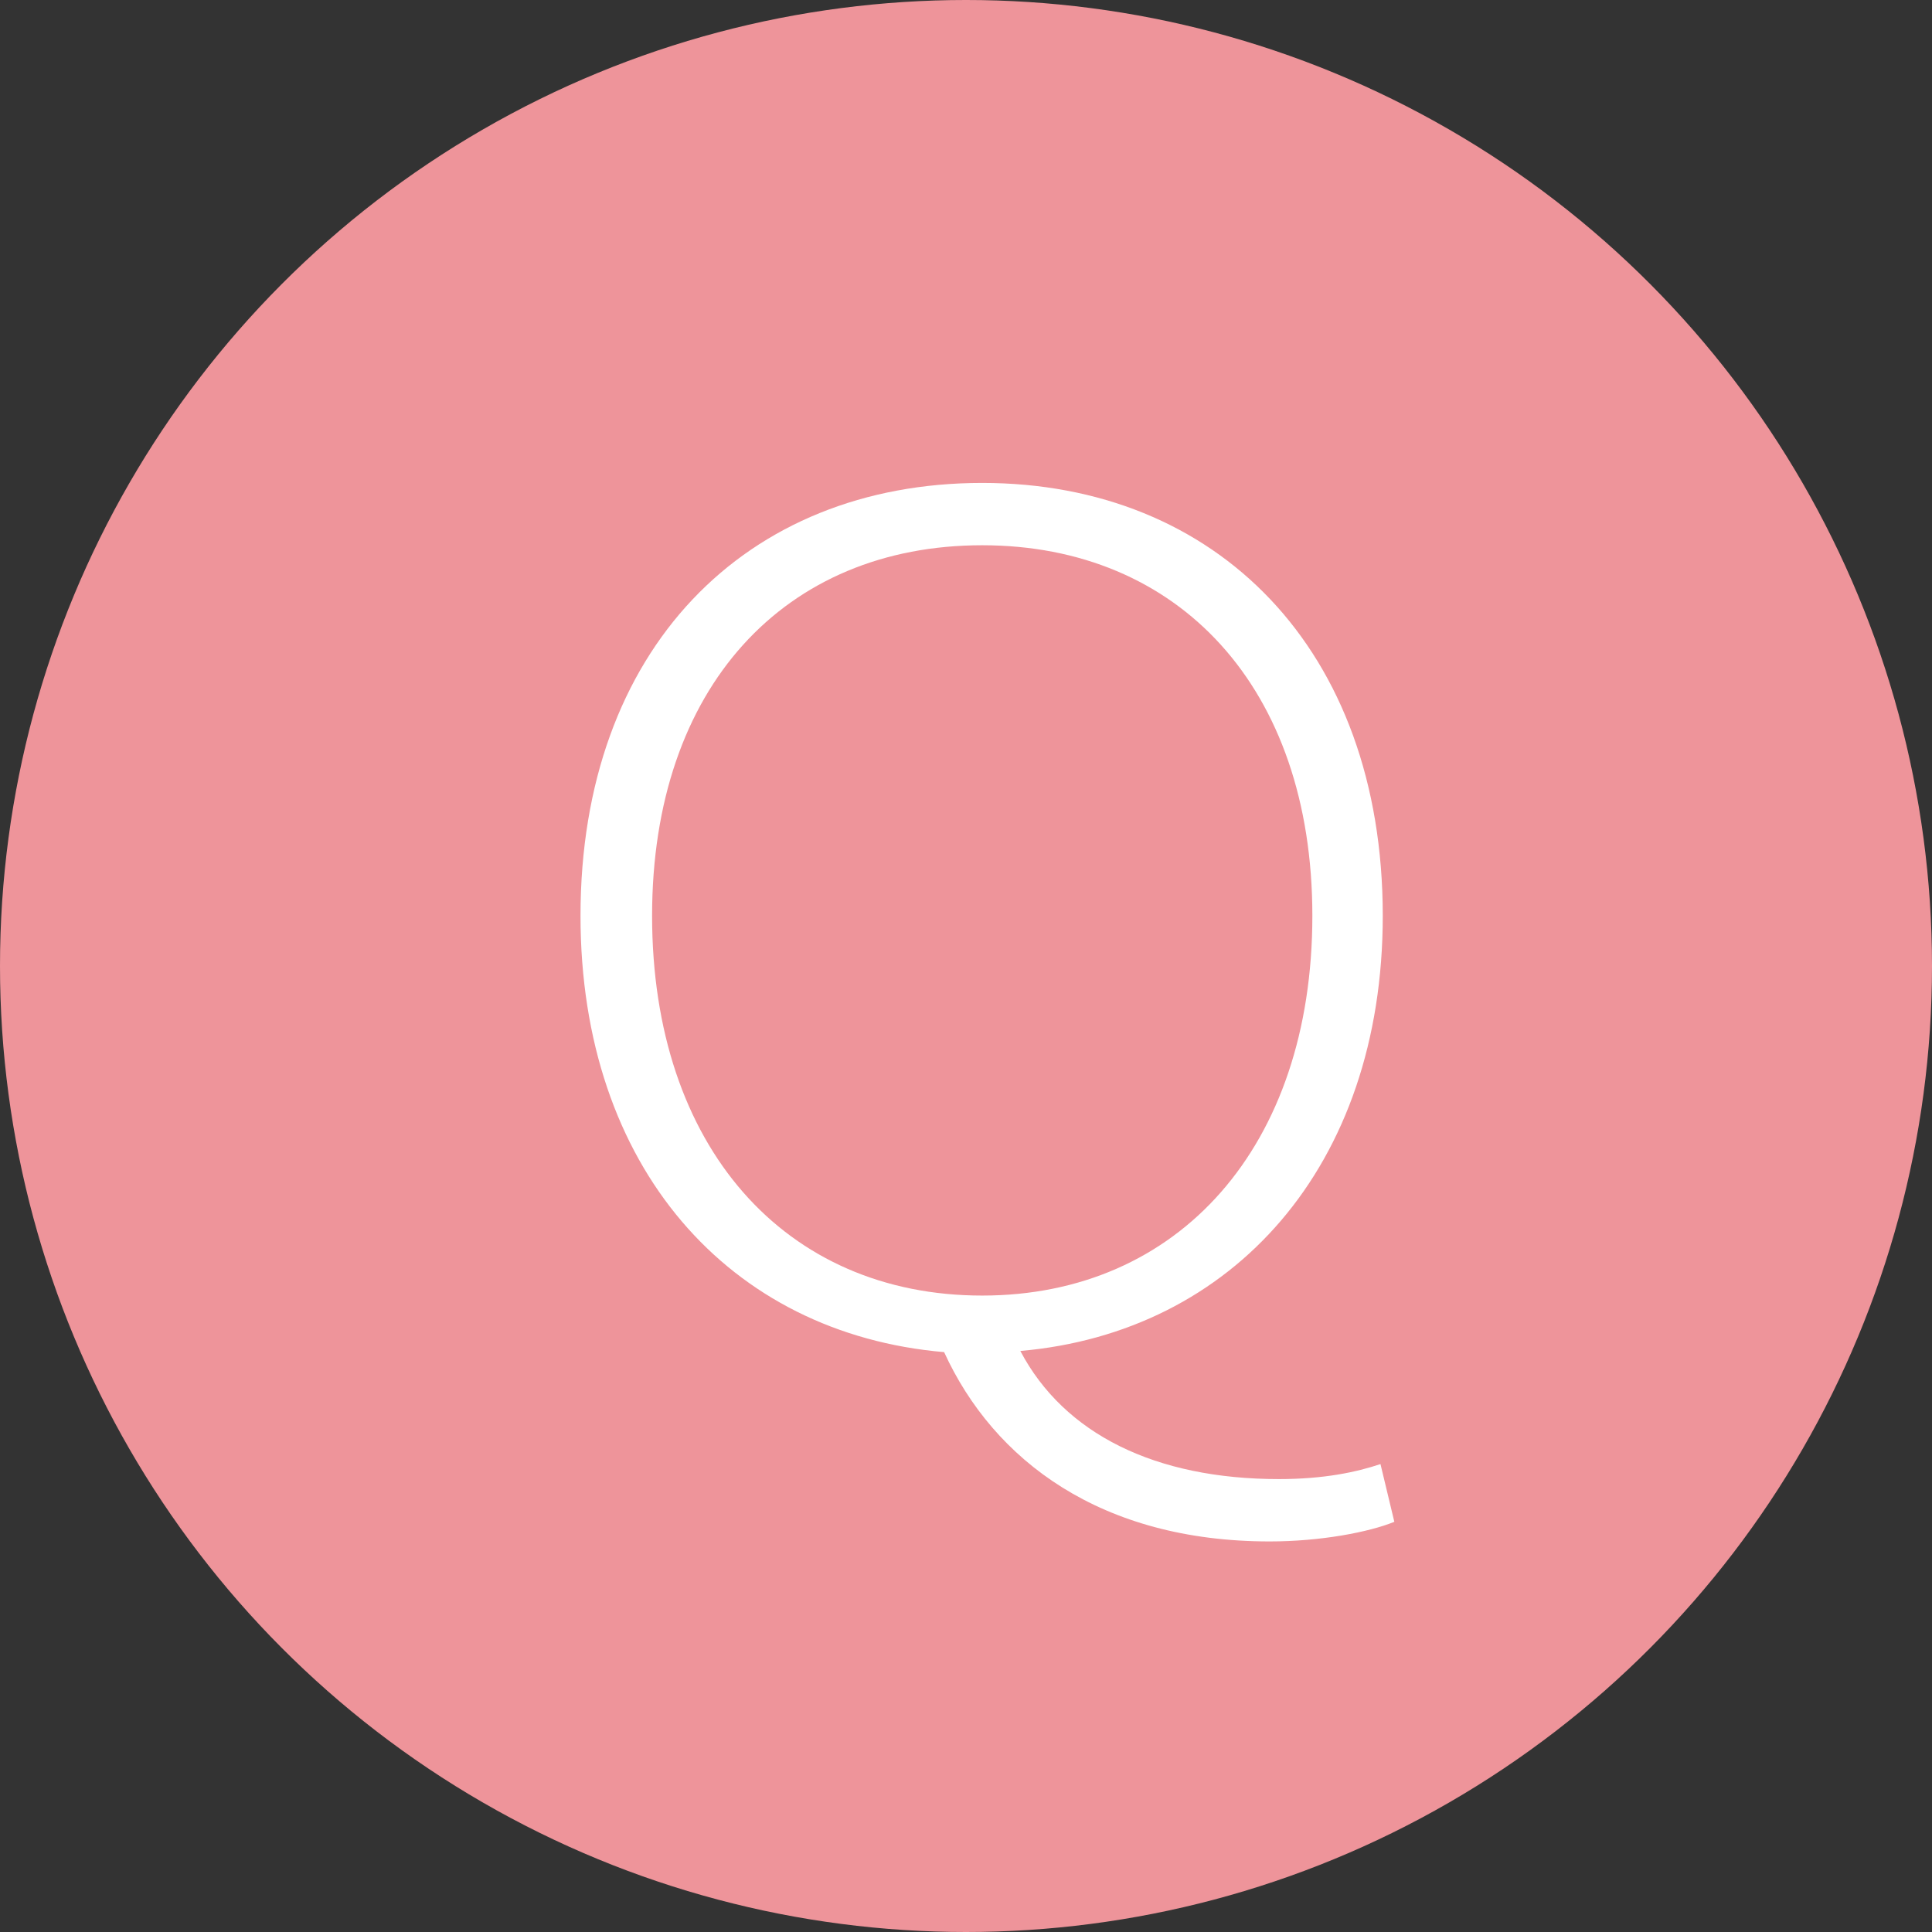 <?xml version="1.0" encoding="UTF-8"?><svg id="_レイヤー_1" xmlns="http://www.w3.org/2000/svg" width="77" height="77" viewBox="0 0 77 77"><rect x="0" y="0" width="77" height="77" fill="#333333" stroke="none"/><defs><style>.cls-1{fill:#ee949a;}.cls-1,.cls-2{stroke-width:0px;}.cls-2{fill:#fff;}</style></defs><circle class="cls-1" cx="38.5" cy="38.5" r="38.5"/><path class="cls-2" d="M55.57,60.652c-1.012.414-2.944.782-4.968.782-6.717,0-10.996-3.221-12.974-7.545-8.557-.736-14.492-7.36-14.492-17.39,0-10.627,6.579-17.252,16.01-17.252,9.34,0,15.964,6.625,15.964,17.252,0,9.983-5.98,16.607-14.445,17.344,1.748,3.312,5.383,5.106,10.306,5.106,1.794,0,3.082-.275,4.048-.598l.552,2.3ZM52.304,36.499c0-9.109-5.337-14.768-13.158-14.768-7.867,0-13.157,5.658-13.157,14.768,0,9.201,5.291,15.136,13.157,15.136,7.821,0,13.158-5.935,13.158-15.136Z"/></svg>